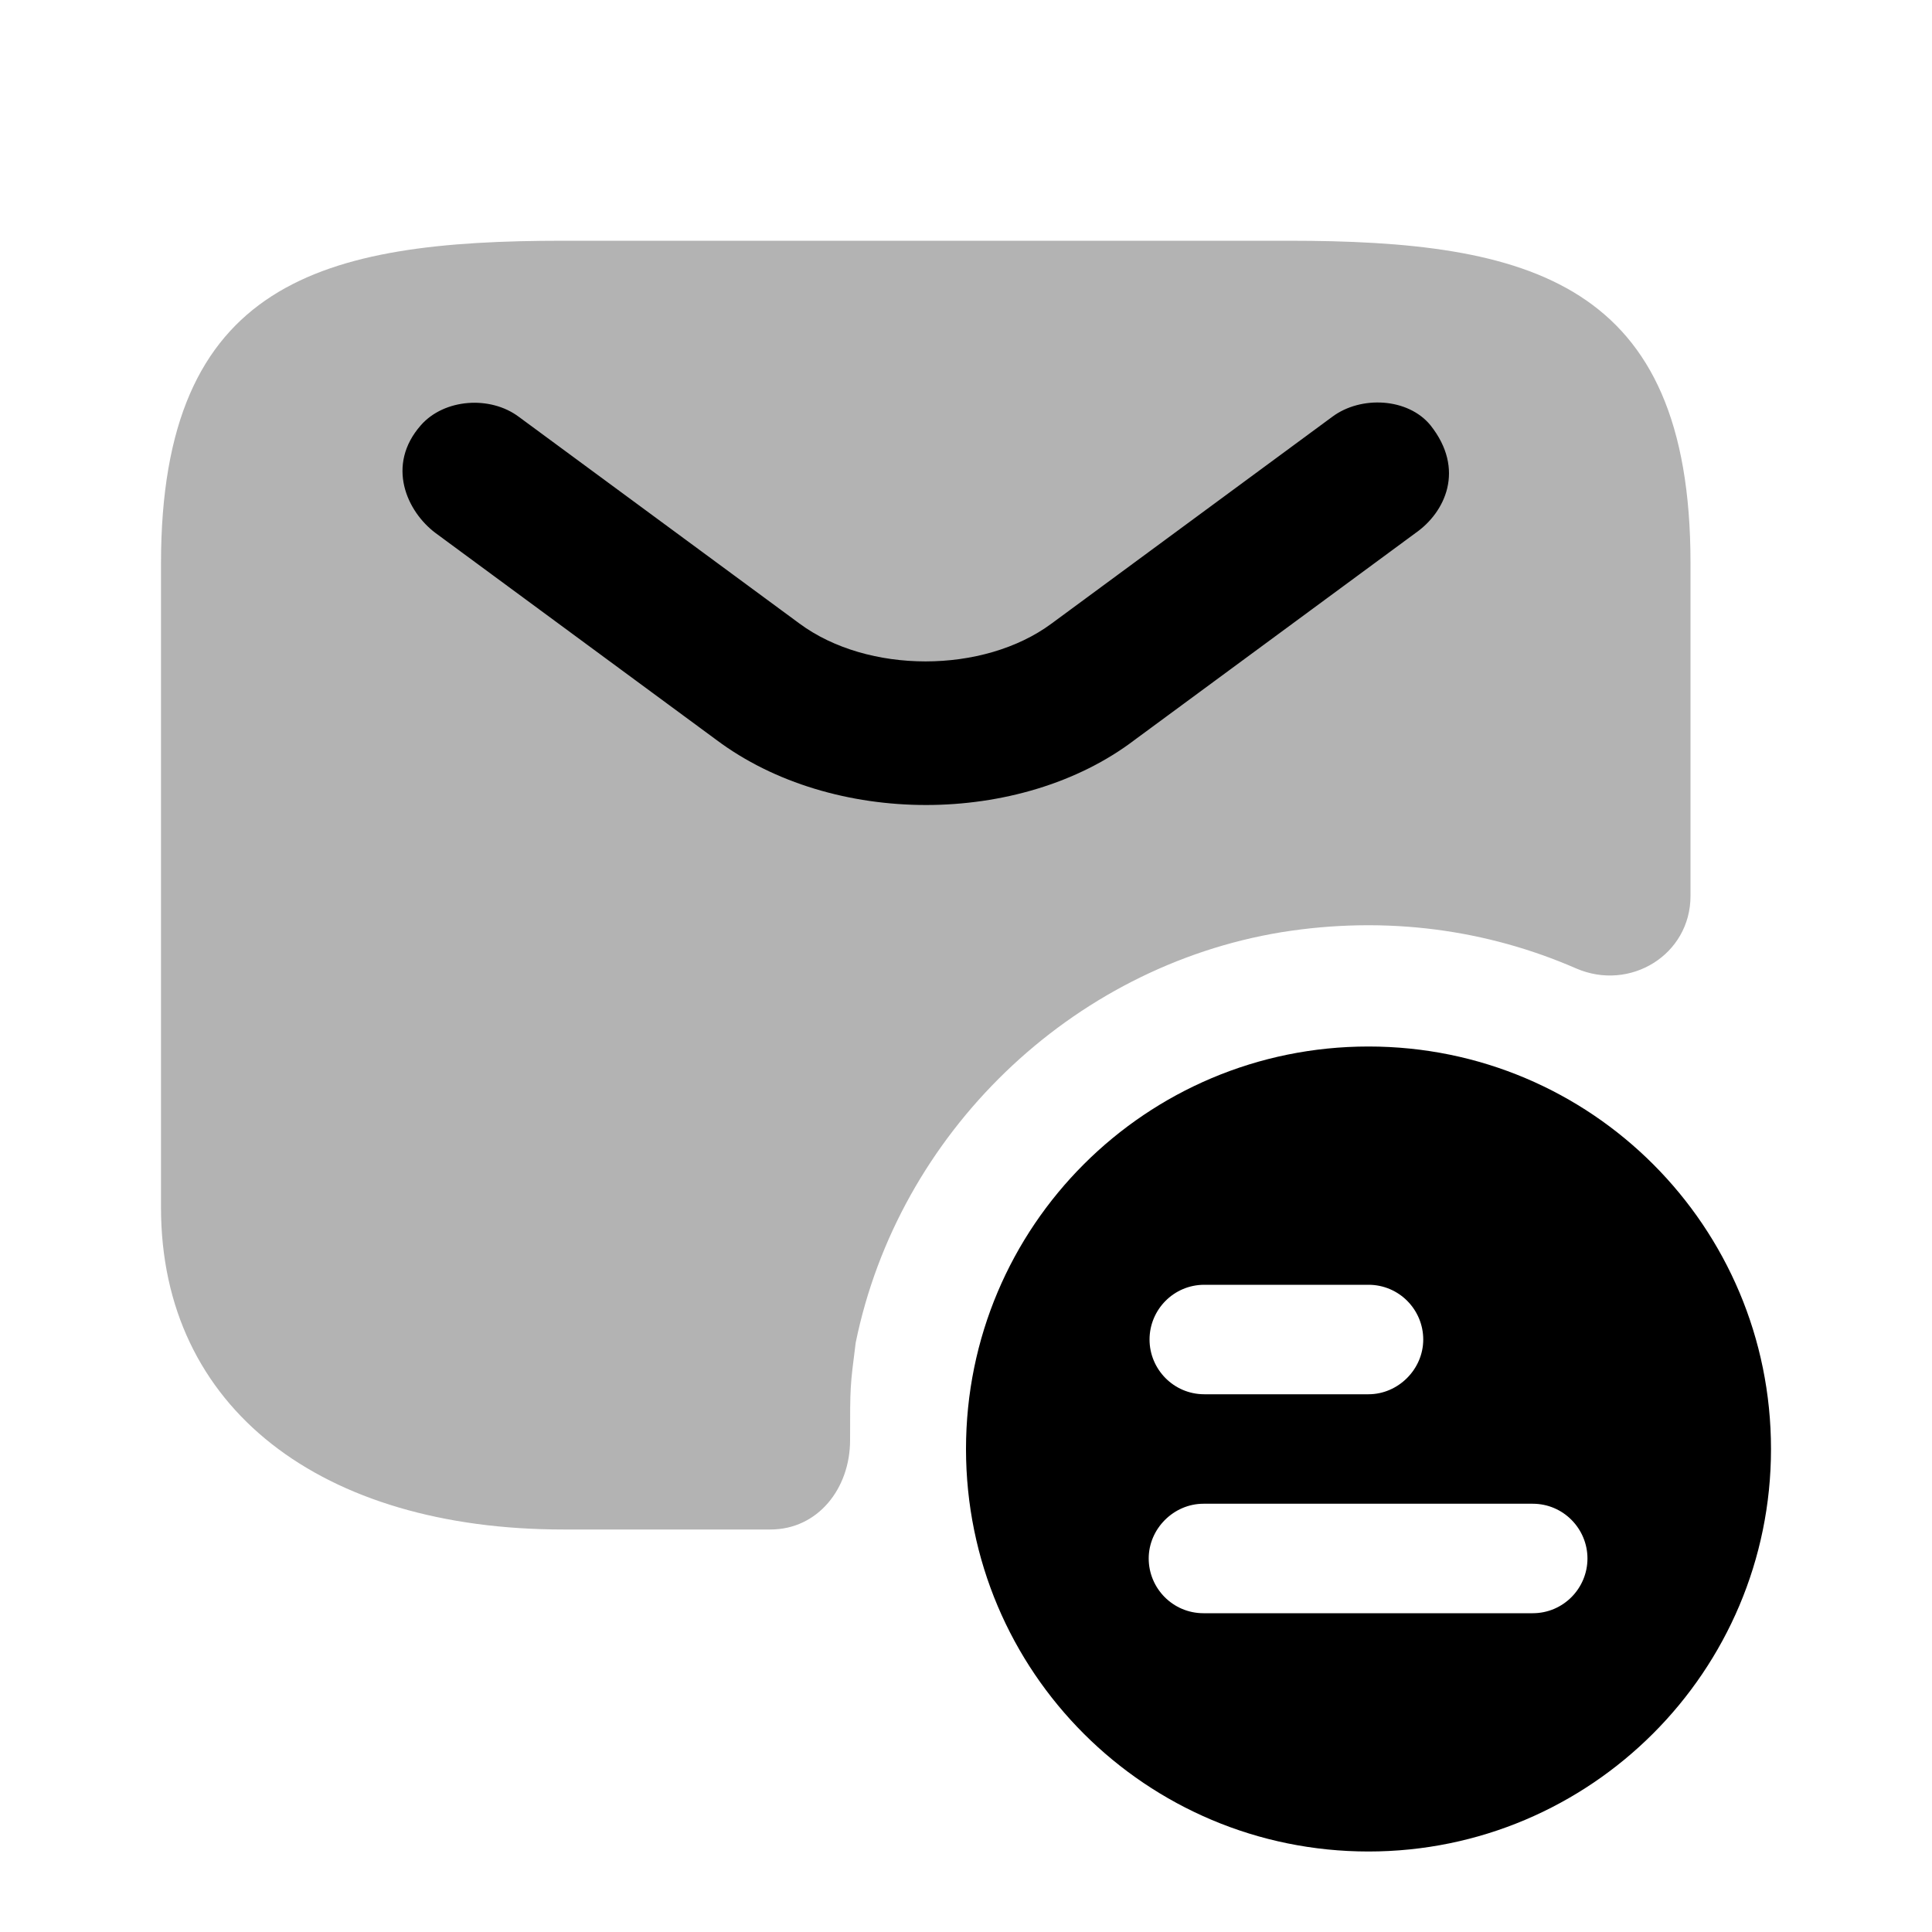 <svg width="30" height="30" viewBox="0 0 30 30" fill="none" xmlns="http://www.w3.org/2000/svg">
<path d="M21.25 16.25C17.8 16.25 15 19.038 15 22.5C15 25.962 17.8 28.75 21.25 28.75C24.7 28.75 27.5 25.95 27.5 22.5C27.5 19.05 24.712 16.25 21.25 16.25ZM18.7 19.95H21.25C21.725 19.95 22.1 20.337 22.1 20.8C22.1 21.262 21.712 21.65 21.25 21.65H18.7C18.225 21.65 17.85 21.262 17.85 20.8C17.85 20.337 18.225 19.95 18.7 19.95ZM23.8 25.05H18.688C18.212 25.05 17.837 24.663 17.837 24.2C17.837 23.738 18.225 23.35 18.688 23.35H23.8C24.275 23.35 24.65 23.738 24.65 24.2C24.65 24.663 24.275 25.05 23.8 25.05Z" fill="black"/>
<path opacity="0.3" d="M8.75 3.738H20C23.75 3.738 26.25 4.363 26.25 8.738V13.913C26.25 14.825 25.312 15.4 24.475 15.038C23.1 14.438 21.538 14.213 19.9 14.475C16.625 15.013 13.95 17.6 13.287 20.85C13.2 21.539 13.2 21.509 13.2 22.363C13.2 23.113 12.7 23.75 11.963 23.75H8.75C5 23.75 2.5 21.875 2.5 18.75V8.75C2.5 4.363 5 3.738 8.75 3.738Z" fill="black"/>
<path d="M14.379 12.5C13.209 12.5 12.026 12.166 11.12 11.486L6.762 8.276C6.317 7.942 5.989 7.223 6.536 6.602C6.898 6.191 7.612 6.139 8.057 6.473L12.415 9.683C13.474 10.466 15.27 10.466 16.328 9.683L20.686 6.473C21.132 6.139 21.863 6.178 22.211 6.602C22.758 7.289 22.441 7.955 21.981 8.276L17.623 11.486C16.732 12.166 15.548 12.5 14.379 12.5Z" fill="black"/>
</svg>

